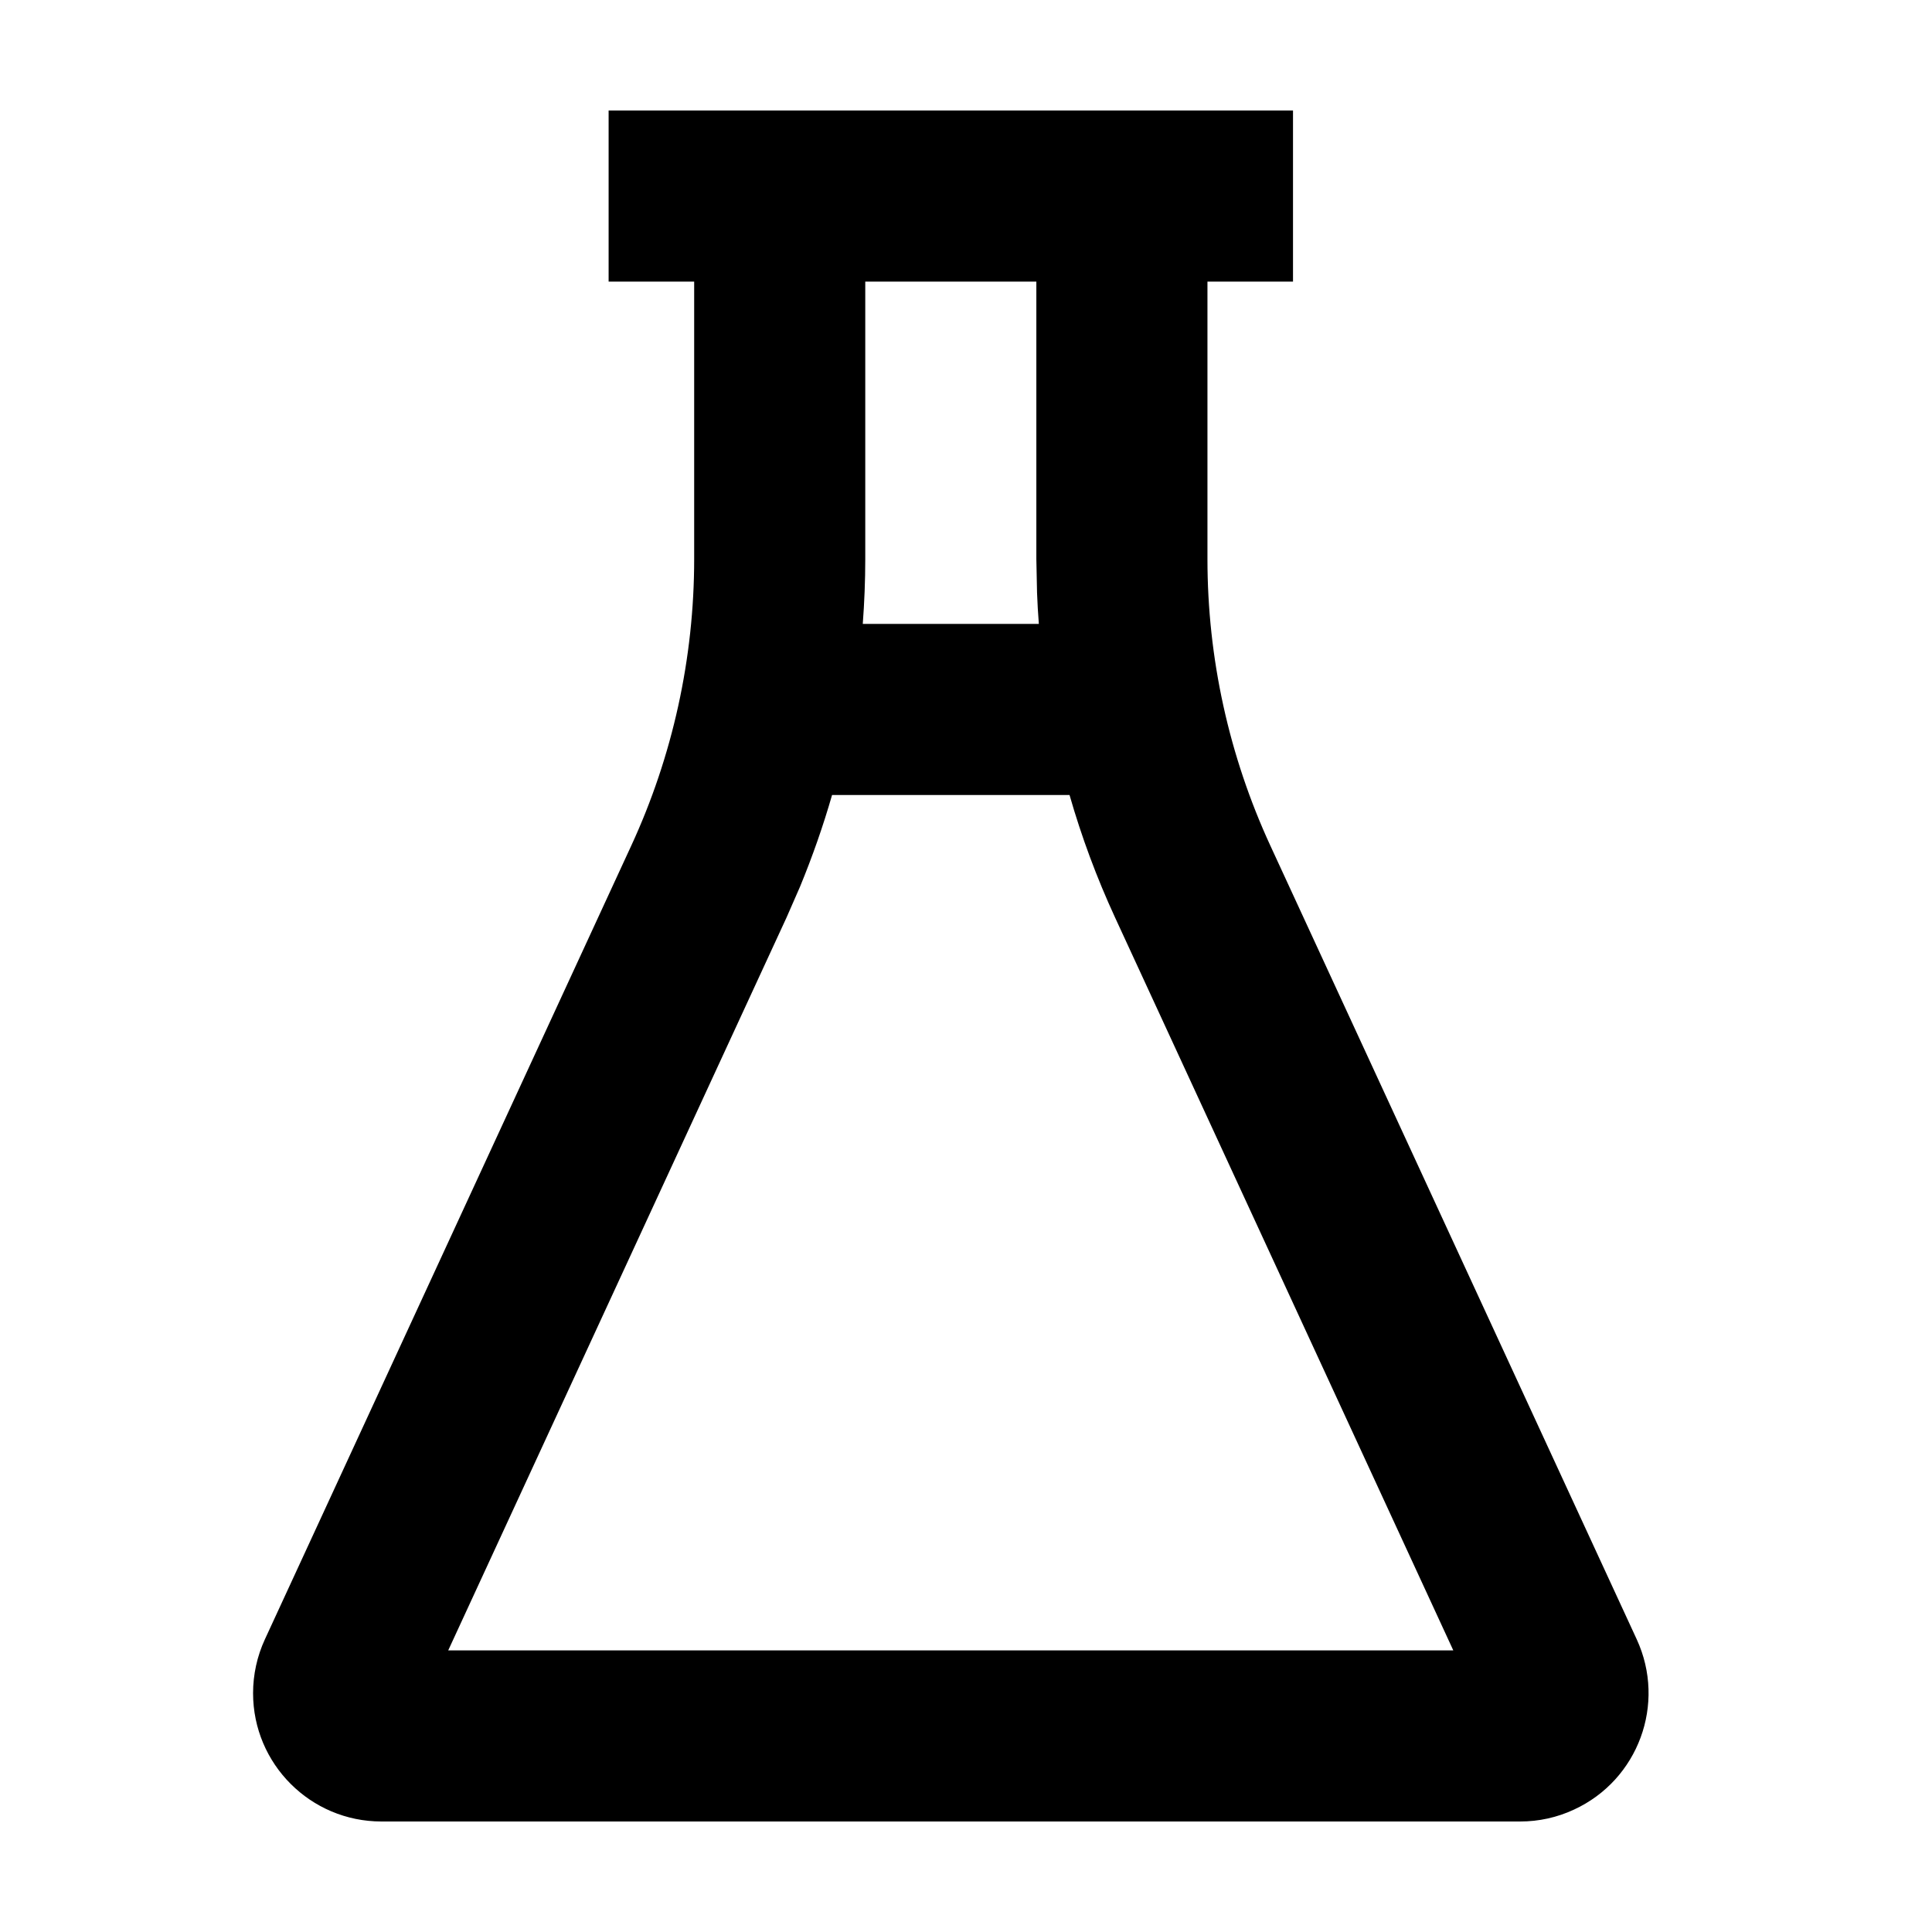 <?xml version="1.0" encoding="UTF-8"?>
<!-- Uploaded to: SVG Find, www.svgrepo.com, Generator: SVG Find Mixer Tools -->
<svg fill="#000000" width="800px" height="800px" version="1.1" viewBox="144 144 512 512" xmlns="http://www.w3.org/2000/svg">
 <path d="m486.66 173.29v45.344h-22.672v73.523c0 26.25 5.691 52.164 16.688 75.992l97.078 210.3c7.867 17.07 0.406 37.273-16.641 45.117-4.465 2.086-9.316 3.148-14.238 3.148h-301.8c-18.773 0-34.008-15.234-34.008-34.004 0-4.922 1.066-9.797 3.129-14.262l97.078-210.3c10.996-23.805 16.688-49.742 16.688-75.992v-73.523h-22.672v-45.344zm-59.219 181.39h-62.934c-2.359 8.227-5.215 16.344-8.48 24.281l-3.582 8.184-89.664 194.23h266.36l-89.641-194.23c-4.852-10.52-8.887-21.379-12.062-32.465zm-54.137-62.527c0 5.734-0.23 11.469-0.66 17.184h46.66c-0.227-2.742-0.363-5.488-0.477-8.254l-0.184-8.93v-73.523h-45.34z"/>
</svg>